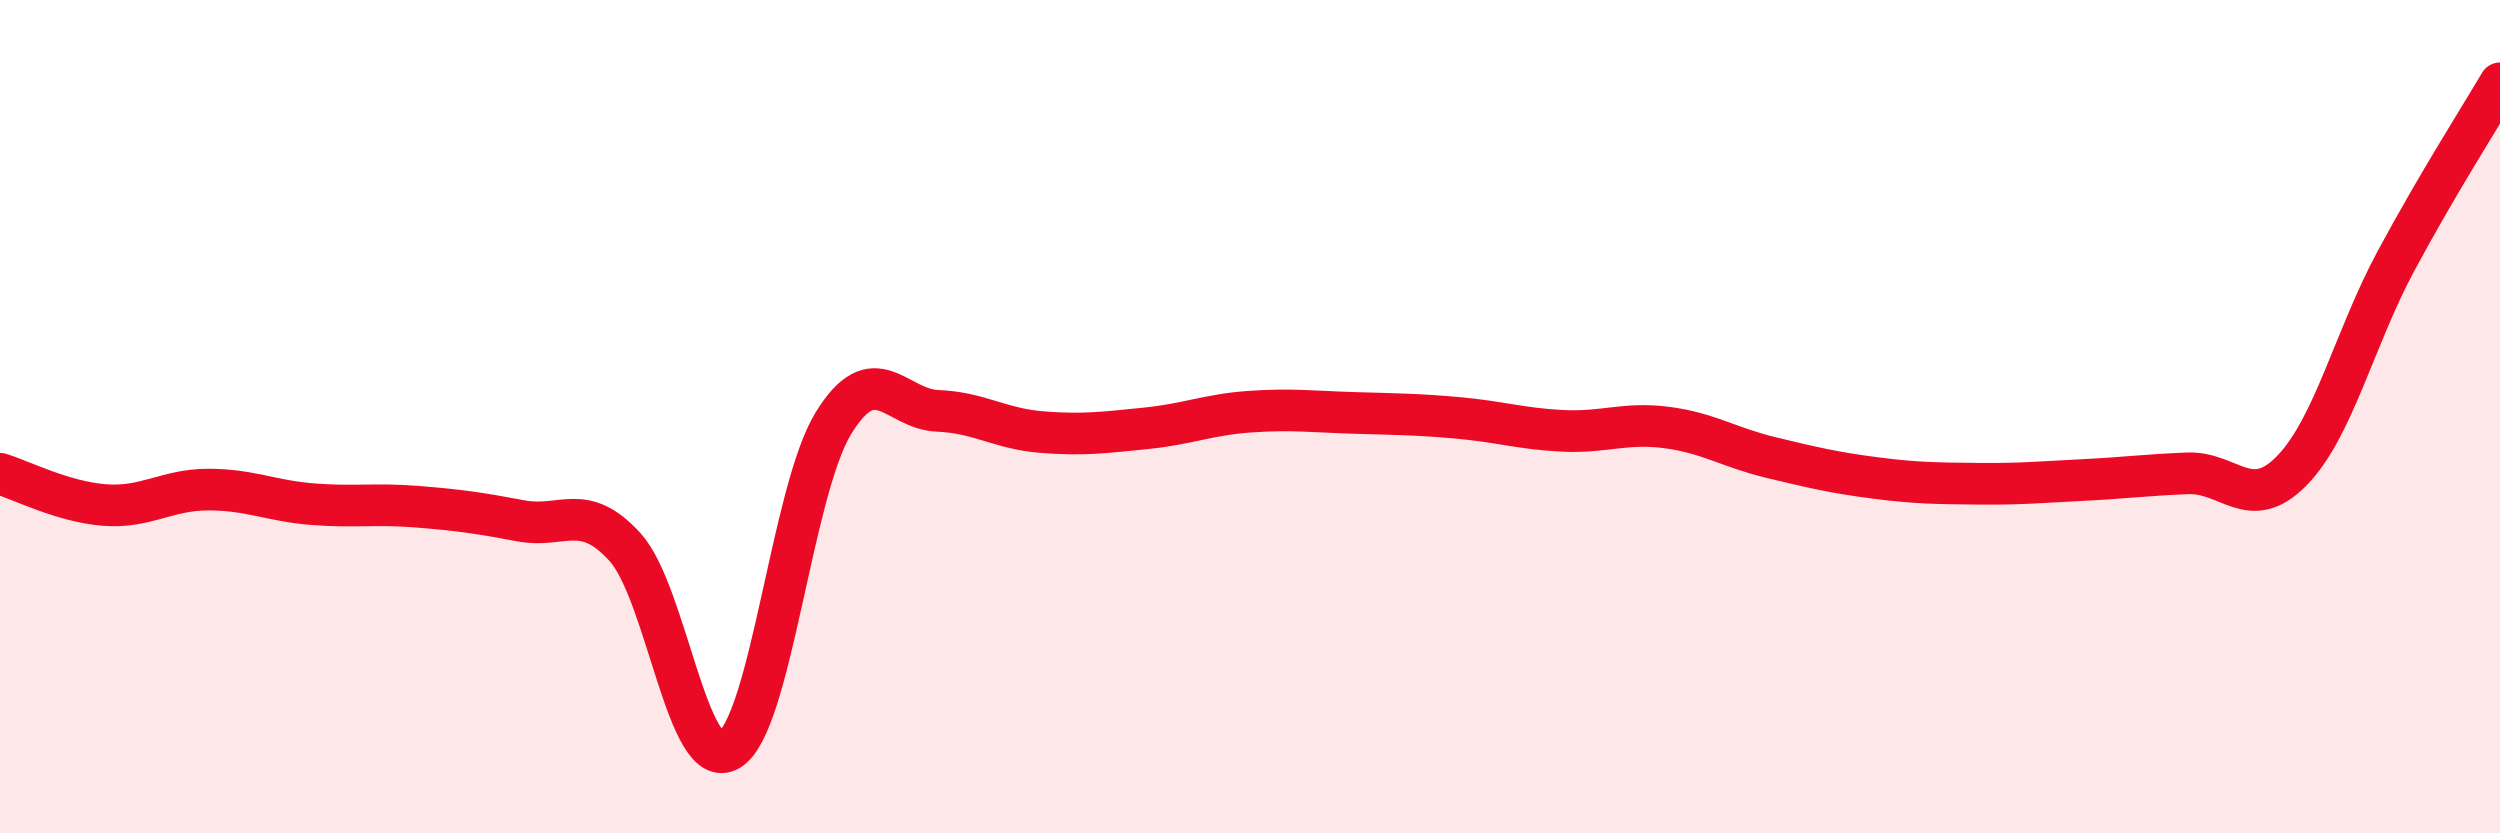 
    <svg width="60" height="20" viewBox="0 0 60 20" xmlns="http://www.w3.org/2000/svg">
      <path
        d="M 0,11.37 C 0.5,11.52 1.5,12.04 2.5,12.12 C 3.5,12.2 4,11.75 5,11.75 C 6,11.75 6.5,12.02 7.5,12.1 C 8.5,12.18 9,12.08 10,12.16 C 11,12.24 11.5,12.31 12.5,12.5 C 13.5,12.69 14,12.03 15,13.13 C 16,14.23 16.5,18.59 17.5,18 C 18.5,17.41 19,11.79 20,10.16 C 21,8.53 21.5,9.82 22.5,9.86 C 23.5,9.9 24,10.29 25,10.37 C 26,10.45 26.5,10.38 27.5,10.28 C 28.5,10.18 29,9.95 30,9.88 C 31,9.81 31.5,9.88 32.5,9.91 C 33.5,9.94 34,9.94 35,10.03 C 36,10.12 36.5,10.29 37.5,10.34 C 38.5,10.39 39,10.13 40,10.26 C 41,10.39 41.5,10.74 42.5,10.98 C 43.5,11.22 44,11.34 45,11.47 C 46,11.6 46.5,11.6 47.5,11.61 C 48.5,11.62 49,11.57 50,11.52 C 51,11.47 51.5,11.4 52.5,11.36 C 53.5,11.32 54,12.32 55,11.3 C 56,10.28 56.5,8.13 57.5,6.27 C 58.5,4.41 59.5,2.85 60,2L60 20L0 20Z"
        fill="#EB0A25"
        opacity="0.1"
        stroke-linecap="round"
        stroke-linejoin="round"
      />
      <path
        d="M 0,11.37 C 0.5,11.52 1.5,12.04 2.5,12.12 C 3.5,12.2 4,11.75 5,11.75 C 6,11.75 6.5,12.02 7.5,12.1 C 8.5,12.18 9,12.08 10,12.16 C 11,12.24 11.5,12.31 12.5,12.5 C 13.5,12.69 14,12.03 15,13.13 C 16,14.23 16.5,18.59 17.5,18 C 18.5,17.41 19,11.79 20,10.16 C 21,8.53 21.5,9.82 22.5,9.86 C 23.5,9.9 24,10.29 25,10.37 C 26,10.45 26.5,10.38 27.5,10.28 C 28.5,10.18 29,9.95 30,9.88 C 31,9.81 31.5,9.88 32.5,9.91 C 33.5,9.94 34,9.94 35,10.03 C 36,10.12 36.5,10.29 37.5,10.34 C 38.5,10.39 39,10.13 40,10.26 C 41,10.39 41.5,10.74 42.5,10.98 C 43.5,11.22 44,11.34 45,11.47 C 46,11.6 46.5,11.6 47.5,11.61 C 48.5,11.62 49,11.57 50,11.52 C 51,11.47 51.5,11.4 52.5,11.36 C 53.5,11.32 54,12.32 55,11.3 C 56,10.28 56.5,8.13 57.5,6.27 C 58.5,4.41 59.5,2.85 60,2"
        stroke="#EB0A25"
        stroke-width="1"
        fill="none"
        stroke-linecap="round"
        stroke-linejoin="round"
      />
    </svg>
  